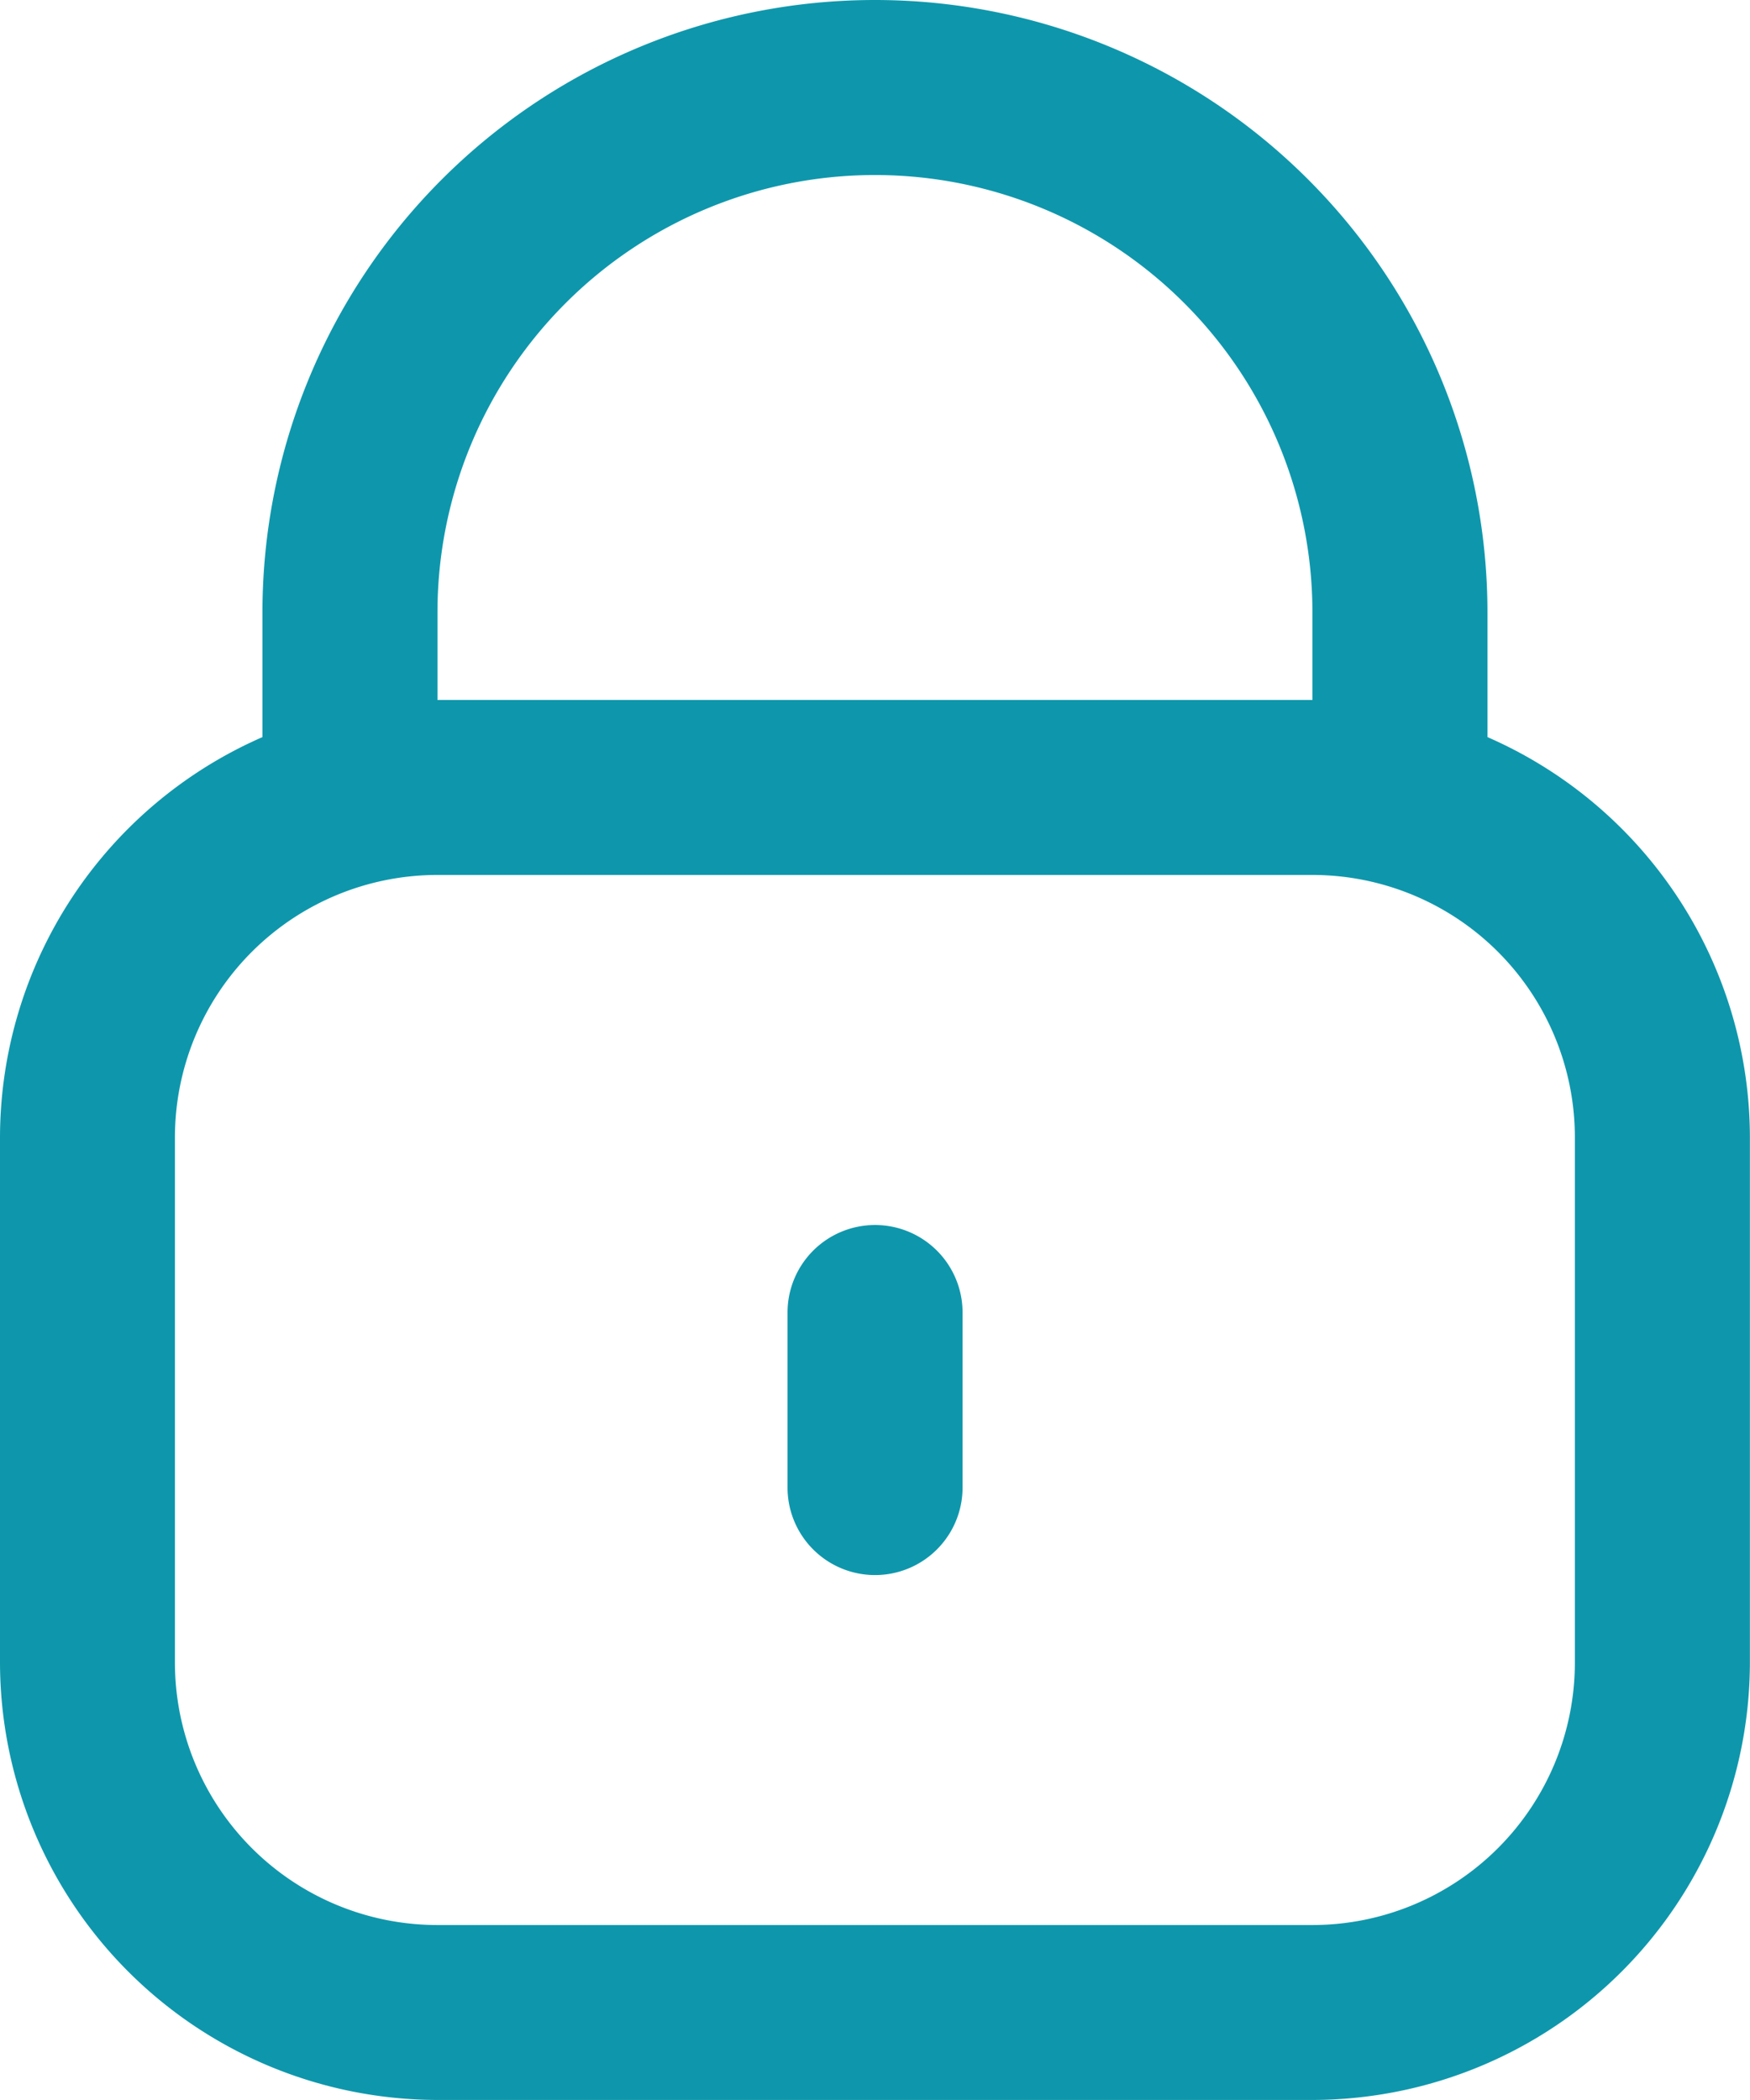  <svg xmlns="http://www.w3.org/2000/svg" width="17.557" height="21.068" viewBox="0 0 17.557 21.068">
                <g id="lock_3_" data-name="lock (3)" transform="translate(-2)">
                    <path id="Path_2299" data-name="Path 2299" d="M16.923,7.395V6.145a6.145,6.145,0,1,0-12.29,0v1.25A4.389,4.389,0,0,0,2,11.412v5.267a4.395,4.395,0,0,0,4.389,4.389h8.778a4.395,4.395,0,0,0,4.389-4.389V11.412A4.389,4.389,0,0,0,16.923,7.395ZM6.389,6.145a4.389,4.389,0,1,1,8.778,0v.878H6.389ZM17.8,16.679a2.634,2.634,0,0,1-2.634,2.634H6.389a2.634,2.634,0,0,1-2.634-2.634V11.412A2.634,2.634,0,0,1,6.389,8.778h8.778A2.634,2.634,0,0,1,17.8,11.412Z" fill="#0E97AC" />
                    <path id="Path_2300" data-name="Path 2300" d="M11.878,14a.878.878,0,0,0-.878.878v1.756a.878.878,0,0,0,1.756,0V14.878A.878.878,0,0,0,11.878,14Z" transform="translate(-1.099 -1.71)" fill="#0E97AC" />
                </g>
            </svg>